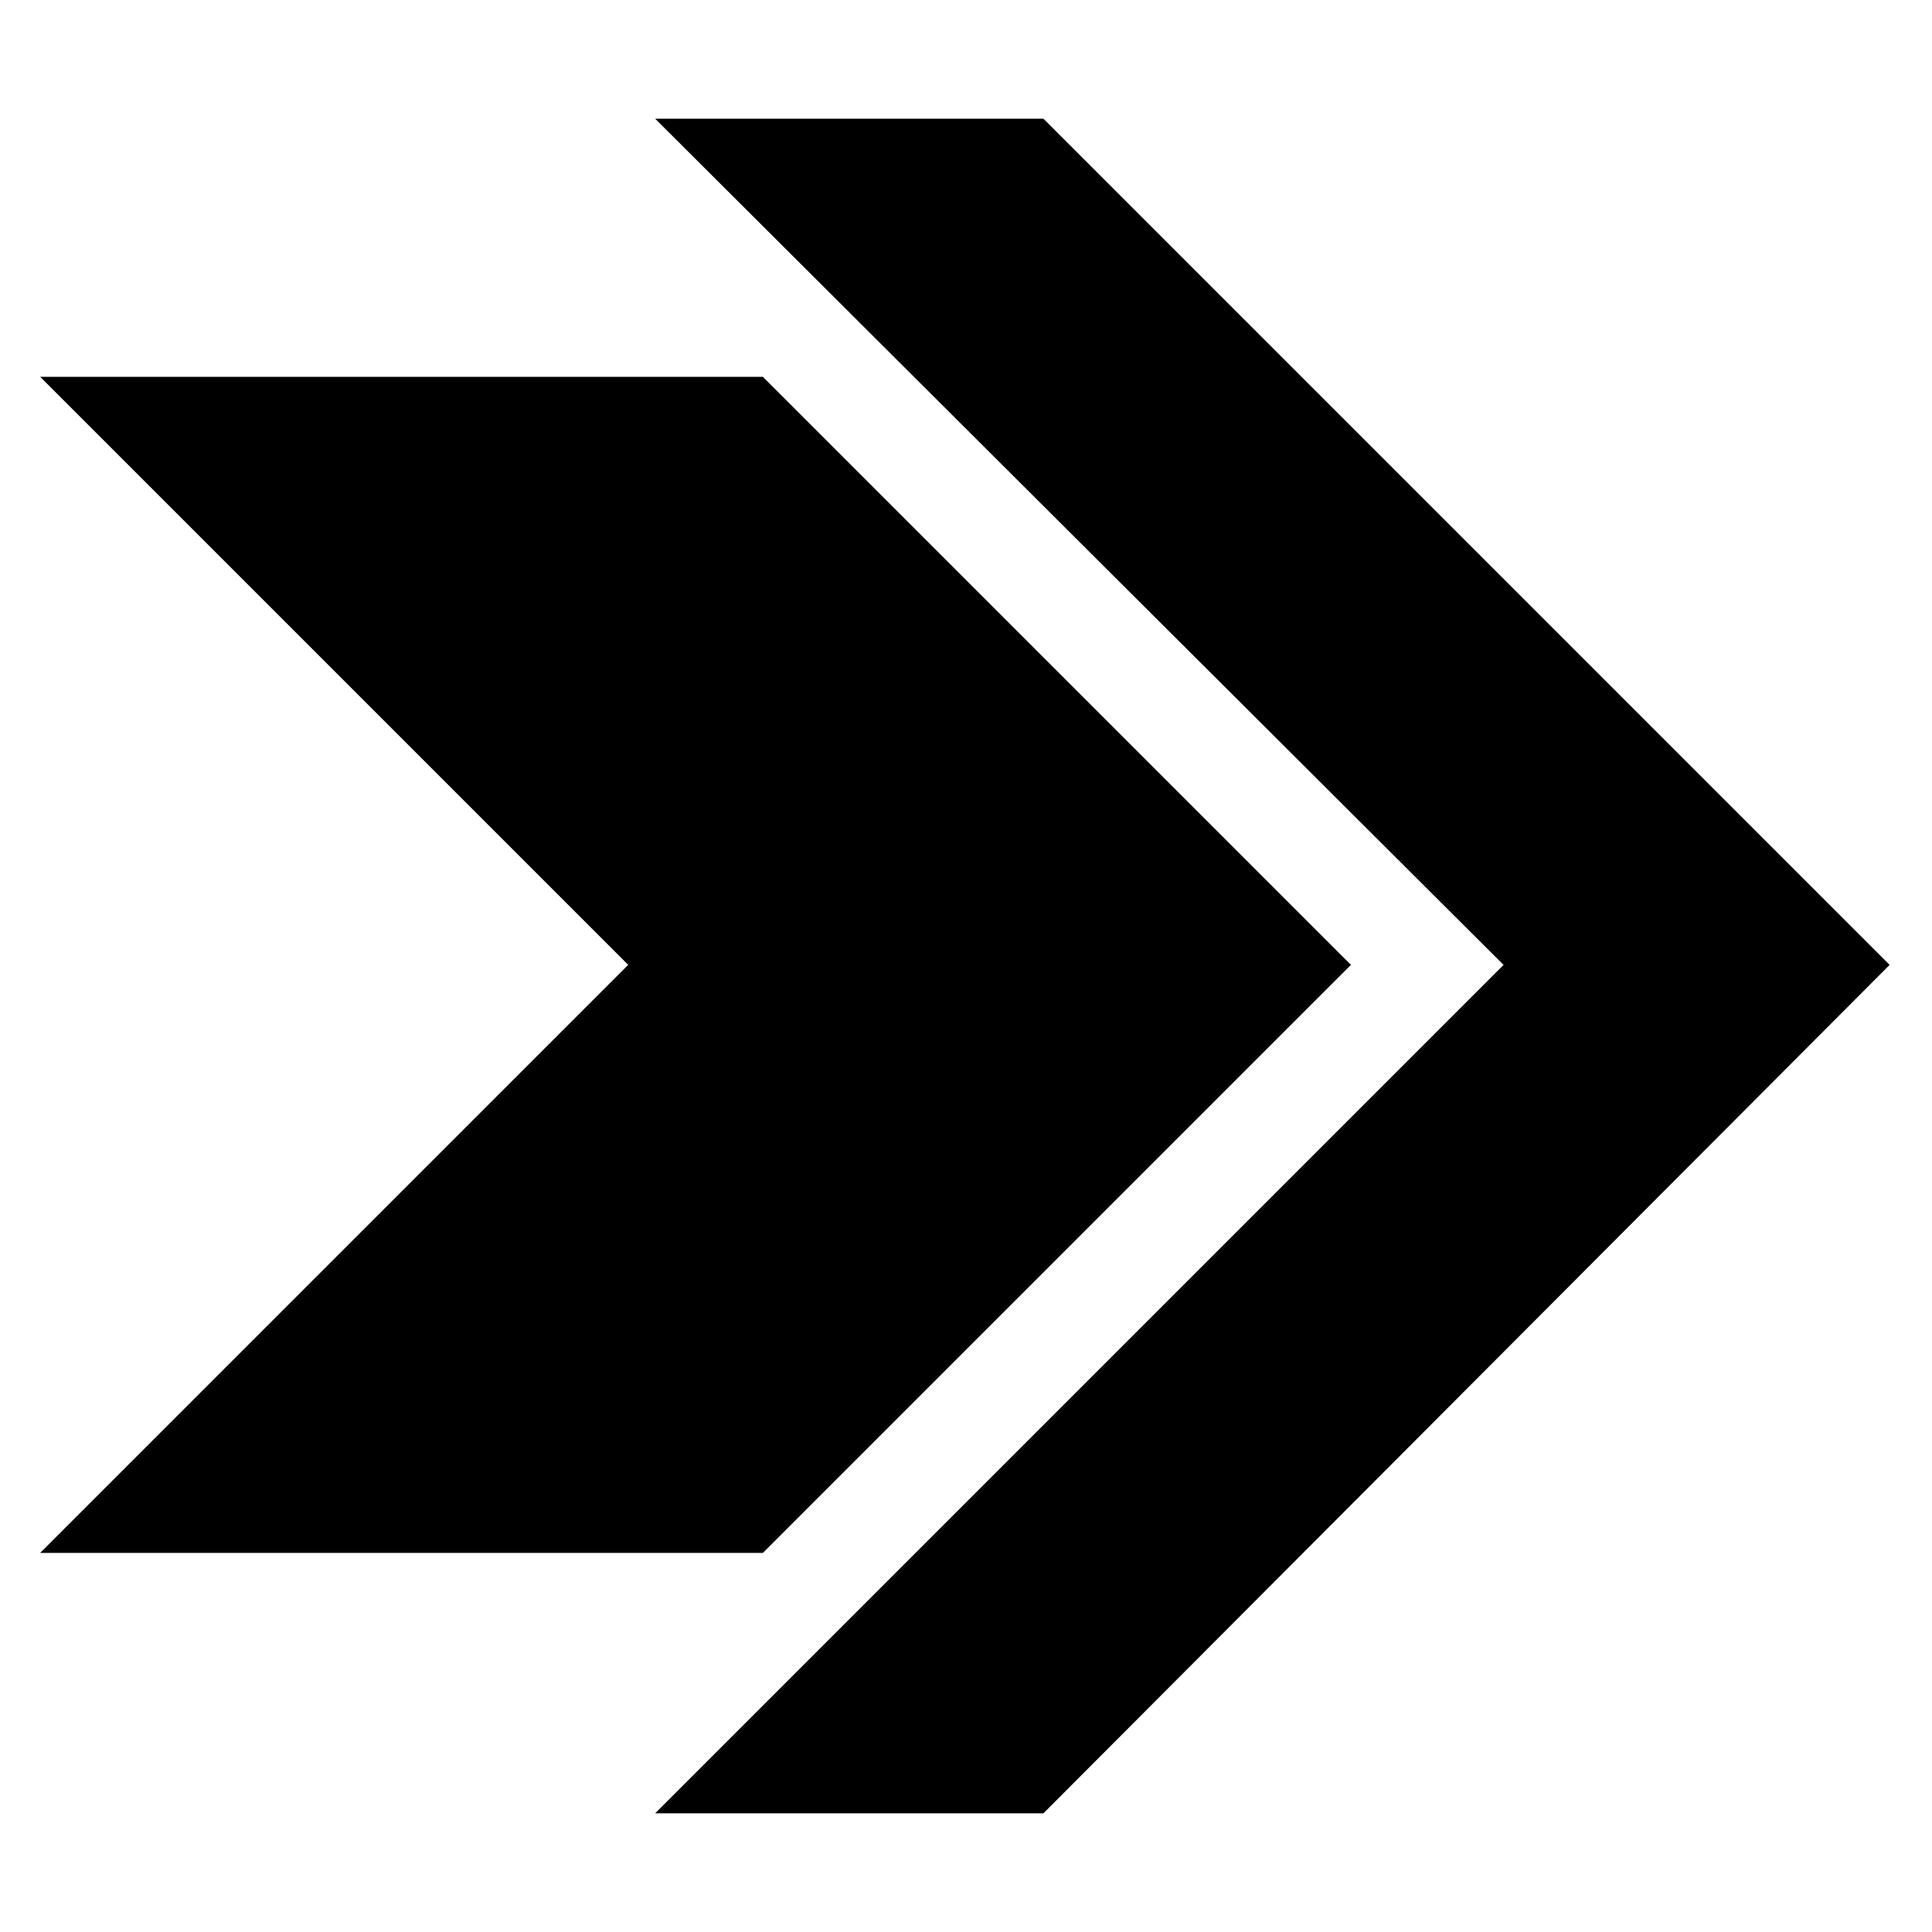 <?xml version="1.0" encoding="UTF-8"?>
<!-- Uploaded to: ICON Repo, www.iconrepo.com, Generator: ICON Repo Mixer Tools -->
<svg fill="#000000" width="800px" height="800px" version="1.1" viewBox="144 144 512 512" xmlns="http://www.w3.org/2000/svg">
 <path d="m154.64 243.86h191.53l155.84 155.84-155.84 155.84h-191.53l155.84-155.84zm162.98-68.402h102.9l224.25 224.25-224.25 224.84h-102.9l224.84-224.84z" fill-rule="evenodd"/>
</svg>